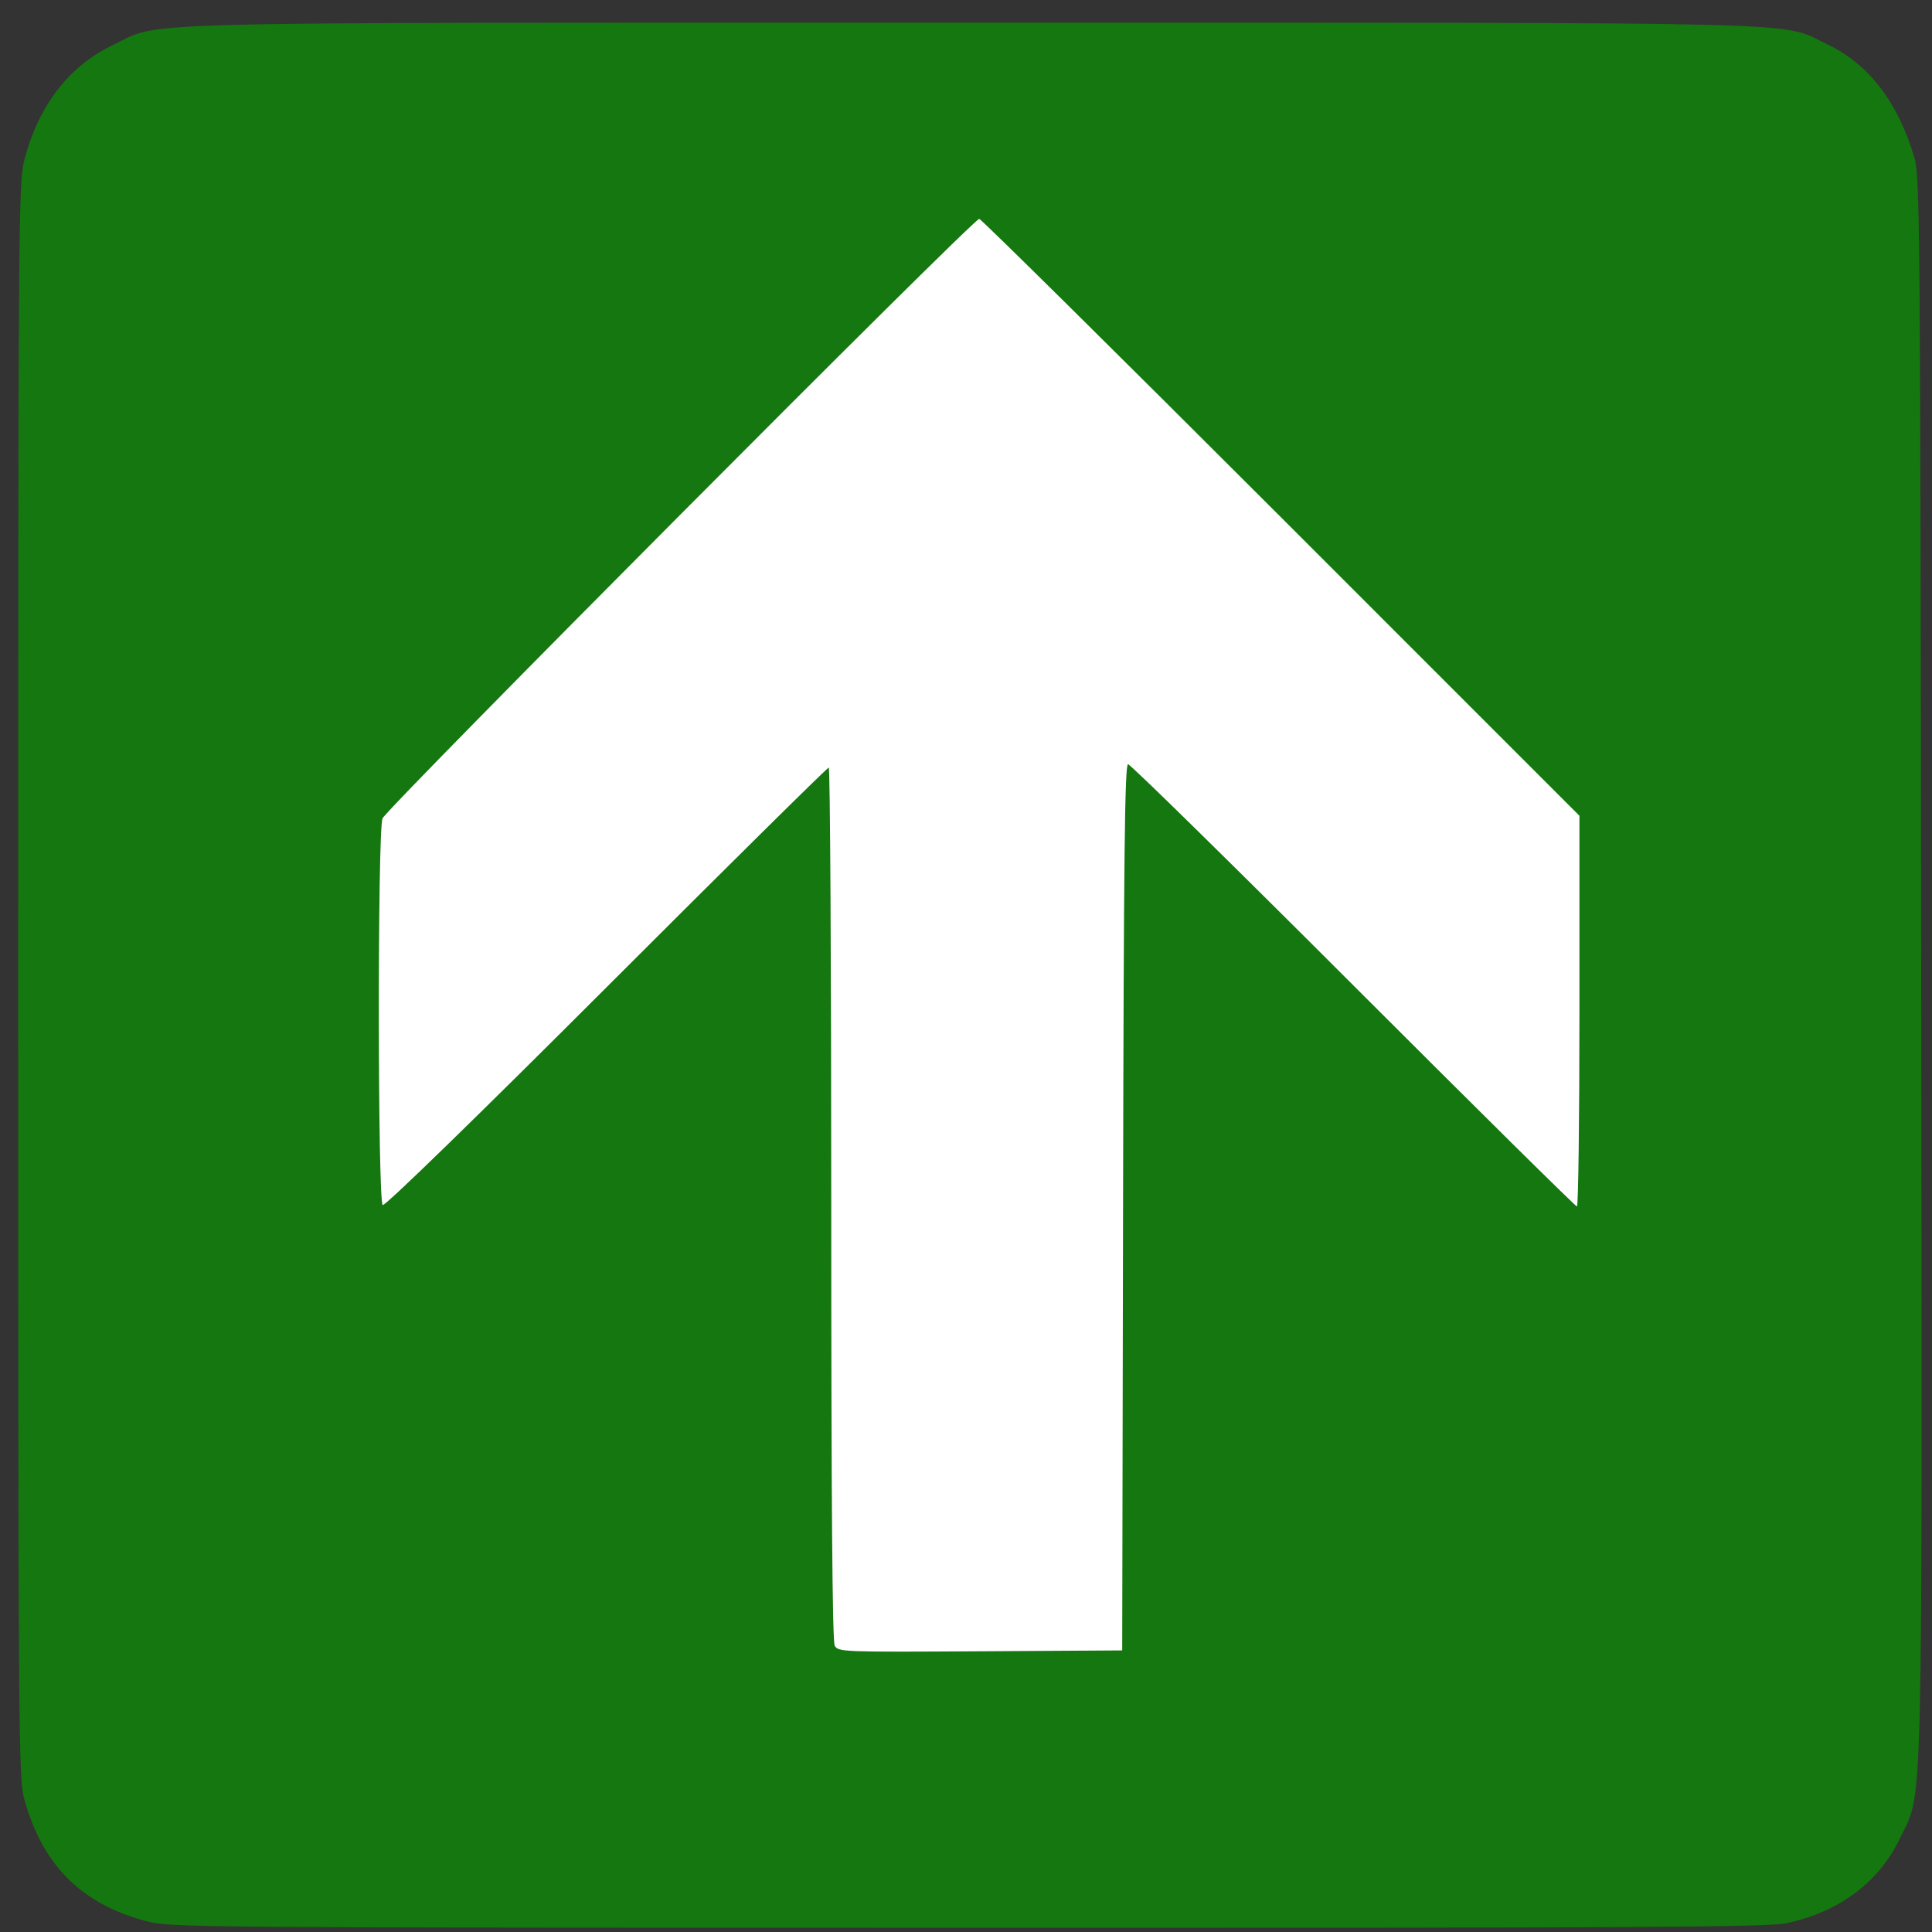 <?xml version="1.0" encoding="utf-8"?>
<!-- Generator: Adobe Illustrator 15.0.0, SVG Export Plug-In . SVG Version: 6.00 Build 0)  -->
<!DOCTYPE svg PUBLIC "-//W3C//DTD SVG 1.1//EN" "http://www.w3.org/Graphics/SVG/1.1/DTD/svg11.dtd">
<svg version="1.1"
	 id="svg2" xmlns:inkscape="http://www.inkscape.org/namespaces/inkscape" xmlns:dc="http://purl.org/dc/elements/1.1/" xmlns:svg="http://www.w3.org/2000/svg" xmlns:cc="http://web.resource.org/cc/" xmlns:rdf="http://www.w3.org/1999/02/22-rdf-syntax-ns#" xmlns:sodipodi="http://inkscape.sourceforge.net/DTD/sodipodi-0.dtd"
	 xmlns="http://www.w3.org/2000/svg" xmlns:xlink="http://www.w3.org/1999/xlink" x="0px" y="0px" width="581px" height="581px"
	 viewBox="0 0 581 581" enable-background="new 0 0 581 581" xml:space="preserve">
<rect x="0" y="0" width="581" height="581" fill="#333333" stroke="none"/>
<g id="g2189" transform="translate(-108.63,-17.019)">
	<path id="path1312" fill="#FFFFFF" d="M204.232,298.991V73.75h202.965h202.966v225.24v225.24H407.197H204.232V298.991z"/>
	<path id="path1310" fill="#15770F" d="M152.808,594.814c-19.721-5.166-31.492-16.951-36.935-36.978
		c-1.666-6.13-1.767-20.157-1.767-246c0-226.296,0.098-239.882,1.779-246.436c4.247-16.561,13.378-28.465,26.721-34.837
		c15.089-7.206-3.242-6.728,258-6.728c260.486,0,242.989-0.442,257.535,6.507c12.463,5.955,21.212,17.318,26.172,33.993
		c1.688,5.674,1.8,18.885,2.056,242.964c0.3,263.183,0.67,247.653-6.255,262.316c-6.302,13.344-18.318,22.377-34.263,25.755
		c-5.743,1.218-42.314,1.425-246.246,1.393C167.056,596.727,159.895,596.671,152.808,594.814z M446.36,380.087
		c0.202-105.751,0.512-133.25,1.503-133.25c0.688,0,31.172,29.925,67.744,66.5c36.571,36.575,66.833,66.5,67.247,66.5
		s0.753-26.437,0.753-58.748v-58.748l-89.748-89.752c-49.361-49.364-90.2-89.752-90.752-89.752
		c-1.813,0-178.375,177.409-179.455,180.315c-1.511,4.067-1.443,115.321,0.071,116.256c0.662,0.409,28.05-26.241,67.252-65.44
		c36.375-36.372,66.473-66.131,66.884-66.131c0.411,0,0.747,58.979,0.747,131.065c0,88.899,0.335,131.691,1.041,133.011
		c1.01,1.887,2.327,1.937,43.75,1.685l42.709-0.261L446.36,380.087z"/>
</g>
</svg>
